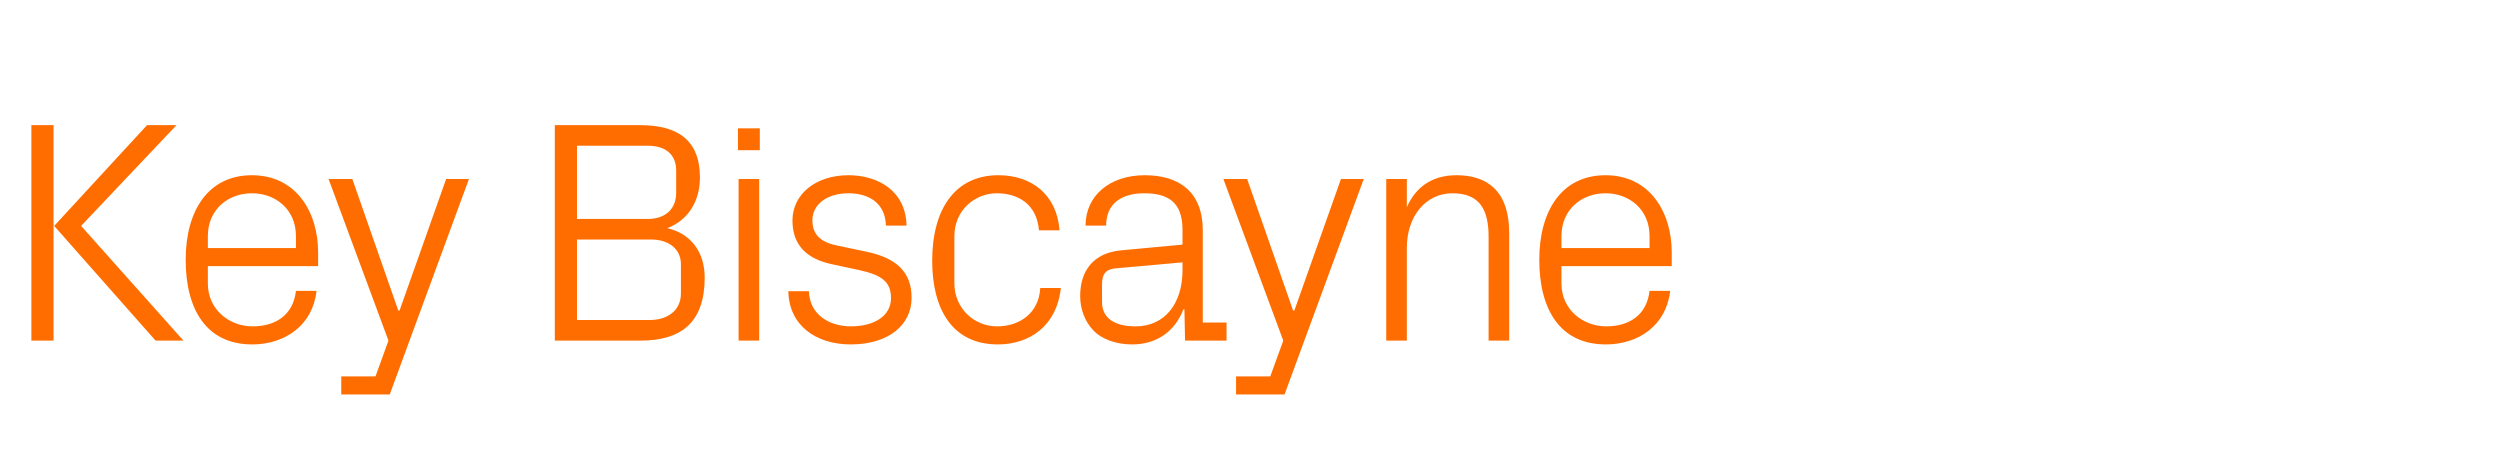 <?xml version="1.0" standalone="no"?><!DOCTYPE svg PUBLIC "-//W3C//DTD SVG 1.1//EN" "http://www.w3.org/Graphics/SVG/1.1/DTD/svg11.dtd"><svg xmlns="http://www.w3.org/2000/svg" version="1.1" width="789px" height="148.5px" viewBox="0 -27 789 148.5" style="top:-27px">  <desc>Key Biscayne</desc>  <defs/>  <g id="Polygon57840">    <path d="M 17.1 44.3 L 46.4 12.5 L 55.7 12.5 L 25.6 44.3 L 57.9 80.5 L 49.1 80.5 L 17.1 44.3 Z M 16.9 80.5 L 9.9 80.5 L 9.9 12.5 L 16.9 12.5 L 16.9 80.5 Z M 93.4 47.5 C 93.4 39.1 87 34 79.5 34 C 72 34 65.6 39.1 65.6 47.5 C 65.6 47.5 65.6 51.3 65.6 51.3 L 93.4 51.3 C 93.4 51.3 93.4 47.5 93.4 47.5 Z M 99.9 64.8 C 98.7 75.7 89.9 81.7 79.6 81.7 C 65.1 81.7 58.6 70.6 58.6 55 C 58.6 39.5 65.7 28.3 79.5 28.3 C 93.3 28.3 100.4 39.7 100.4 52.7 C 100.4 52.7 100.4 57 100.4 57 L 65.6 57 C 65.6 57 65.6 62.5 65.6 62.5 C 65.6 70.8 72.5 76 79.7 76 C 86.8 76 92.5 72.6 93.4 64.8 C 93.4 64.8 99.9 64.8 99.9 64.8 Z M 126.1 71 L 140.8 29.5 L 148 29.5 L 123 97.5 L 107.7 97.5 L 107.7 91.8 L 118.5 91.8 L 122.6 80.5 L 103.7 29.5 L 111.2 29.5 L 125.7 71 L 126.1 71 Z M 182.1 19 L 182.1 42.1 C 182.1 42.1 204.5 42.1 204.5 42.1 C 210 42.1 213.4 38.9 213.4 33.9 C 213.4 33.9 213.4 26.8 213.4 26.8 C 213.4 21.8 210.1 19 204.5 19 C 204.5 19 182.1 19 182.1 19 Z M 222.4 60.6 C 222.4 74.6 215.2 80.5 202.1 80.5 C 202.1 80.5 175.1 80.5 175.1 80.5 L 175.1 12.5 C 175.1 12.5 202.1 12.5 202.1 12.5 C 213.6 12.5 220.9 17 220.9 29 C 220.9 36.7 217 42.6 210.6 45 C 217.9 46.7 222.4 52.4 222.4 60.6 Z M 214.9 56.4 C 214.9 51.4 210.8 48.6 205.6 48.6 C 205.6 48.6 182.1 48.6 182.1 48.6 L 182.1 74 C 182.1 74 205 74 205 74 C 210.8 74 214.9 70.9 214.9 65.6 C 214.9 65.6 214.9 56.4 214.9 56.4 Z M 233.1 80.5 L 233.1 29.5 L 239.6 29.5 L 239.6 80.5 L 233.1 80.5 Z M 239.8 20.4 L 232.9 20.4 L 232.9 13.5 L 239.8 13.5 L 239.8 20.4 Z M 273.3 52.4 C 282.9 54.4 287.7 58.8 287.7 67 C 287.7 75.5 280.5 81.7 268.5 81.7 C 257.5 81.7 249 75.7 248.8 64.9 C 248.8 64.9 255.3 64.9 255.3 64.9 C 255.5 72.2 261.6 76 268.6 76 C 275.6 76 281.2 72.9 281.2 67.1 C 281.2 62 278.4 59.8 271 58.2 C 271 58.2 262.6 56.4 262.6 56.4 C 255 54.8 250.1 50.7 250.1 42.6 C 250.1 34.4 257.3 28.3 267.8 28.3 C 276.9 28.3 285.9 33.1 286.1 44.2 C 286.1 44.2 279.6 44.2 279.6 44.2 C 279.4 37 274.1 34 267.8 34 C 261 34 256.4 37.5 256.4 42.5 C 256.4 47.5 259.5 49.6 264.7 50.6 C 264.7 50.6 273.3 52.4 273.3 52.4 Z M 327.9 45.7 C 327.2 37.4 321.3 34 314.6 34 C 307.8 34 301.2 39.2 301.2 47.6 C 301.2 47.6 301.2 62.4 301.2 62.4 C 301.2 70.2 307.3 76 314.7 76 C 321.9 76 327.9 71.7 328.3 63.9 C 328.3 63.9 334.8 63.9 334.8 63.9 C 333.5 76 324.8 81.7 314.9 81.7 C 300.5 81.7 294.2 70.5 294.2 55.3 C 294.2 39 301.4 28.3 315.1 28.3 C 325.4 28.3 333.5 34.2 334.4 45.7 C 334.4 45.7 327.9 45.7 327.9 45.7 Z M 373.2 45.5 C 373.2 36.5 368.3 34 361.1 34 C 353.9 34 349.1 37.3 349.1 44.2 C 349.1 44.2 342.6 44.2 342.6 44.2 C 342.6 34.7 350.3 28.3 361.3 28.3 C 372.3 28.3 379.6 33.7 379.6 45.7 C 379.6 45.7 379.6 74.8 379.6 74.8 L 387.1 74.8 L 387.1 80.5 L 374 80.5 L 373.8 70.6 C 373.8 70.6 373.5 70.6 373.5 70.6 C 370.7 77.8 364.9 81.7 357.3 81.7 C 352.3 81.7 347.7 80.1 345 77.2 C 342.4 74.5 340.9 70.5 340.9 66.5 C 340.9 58.5 345 52.8 353.9 52 C 353.9 52 373.2 50.2 373.2 50.2 C 373.2 50.2 373.2 45.5 373.2 45.5 Z M 352 57.7 C 348.9 58 347.8 59.6 347.8 62.7 C 347.8 62.7 347.8 68.3 347.8 68.3 C 347.8 73.5 351.9 76 358.4 76 C 367.6 76 373.2 68.8 373.2 58.3 C 373.2 58.3 373.2 55.8 373.2 55.8 C 373.2 55.8 352 57.7 352 57.7 Z M 408.5 71 L 423.2 29.5 L 430.4 29.5 L 405.4 97.5 L 390.1 97.5 L 390.1 91.8 L 400.9 91.8 L 405 80.5 L 386.1 29.5 L 393.6 29.5 L 408.1 71 L 408.5 71 Z M 469.8 47.7 C 469.8 39.3 467.1 34 458.4 34 C 450 34 444 41.2 444 51.2 C 444 51.2 444 80.5 444 80.5 L 437.5 80.5 L 437.5 29.5 L 444 29.5 C 444 29.5 444 38.4 444 38.4 C 446.8 32 452 28.3 459.7 28.3 C 469.6 28.3 476.3 33.5 476.3 46.5 C 476.3 46.5 476.3 80.5 476.3 80.5 L 469.8 80.5 C 469.8 80.5 469.8 47.7 469.8 47.7 Z M 520.6 47.5 C 520.6 39.1 514.2 34 506.7 34 C 499.2 34 492.8 39.1 492.8 47.5 C 492.8 47.5 492.8 51.3 492.8 51.3 L 520.6 51.3 C 520.6 51.3 520.6 47.5 520.6 47.5 Z M 527.1 64.8 C 525.9 75.7 517.1 81.7 506.8 81.7 C 492.3 81.7 485.8 70.6 485.8 55 C 485.8 39.5 492.9 28.3 506.7 28.3 C 520.5 28.3 527.6 39.7 527.6 52.7 C 527.6 52.7 527.6 57 527.6 57 L 492.8 57 C 492.8 57 492.8 62.5 492.8 62.5 C 492.8 70.8 499.7 76 506.9 76 C 514 76 519.7 72.6 520.6 64.8 C 520.6 64.8 527.1 64.8 527.1 64.8 Z " stroke="none" fill="#ff6d00"/>  </g></svg>